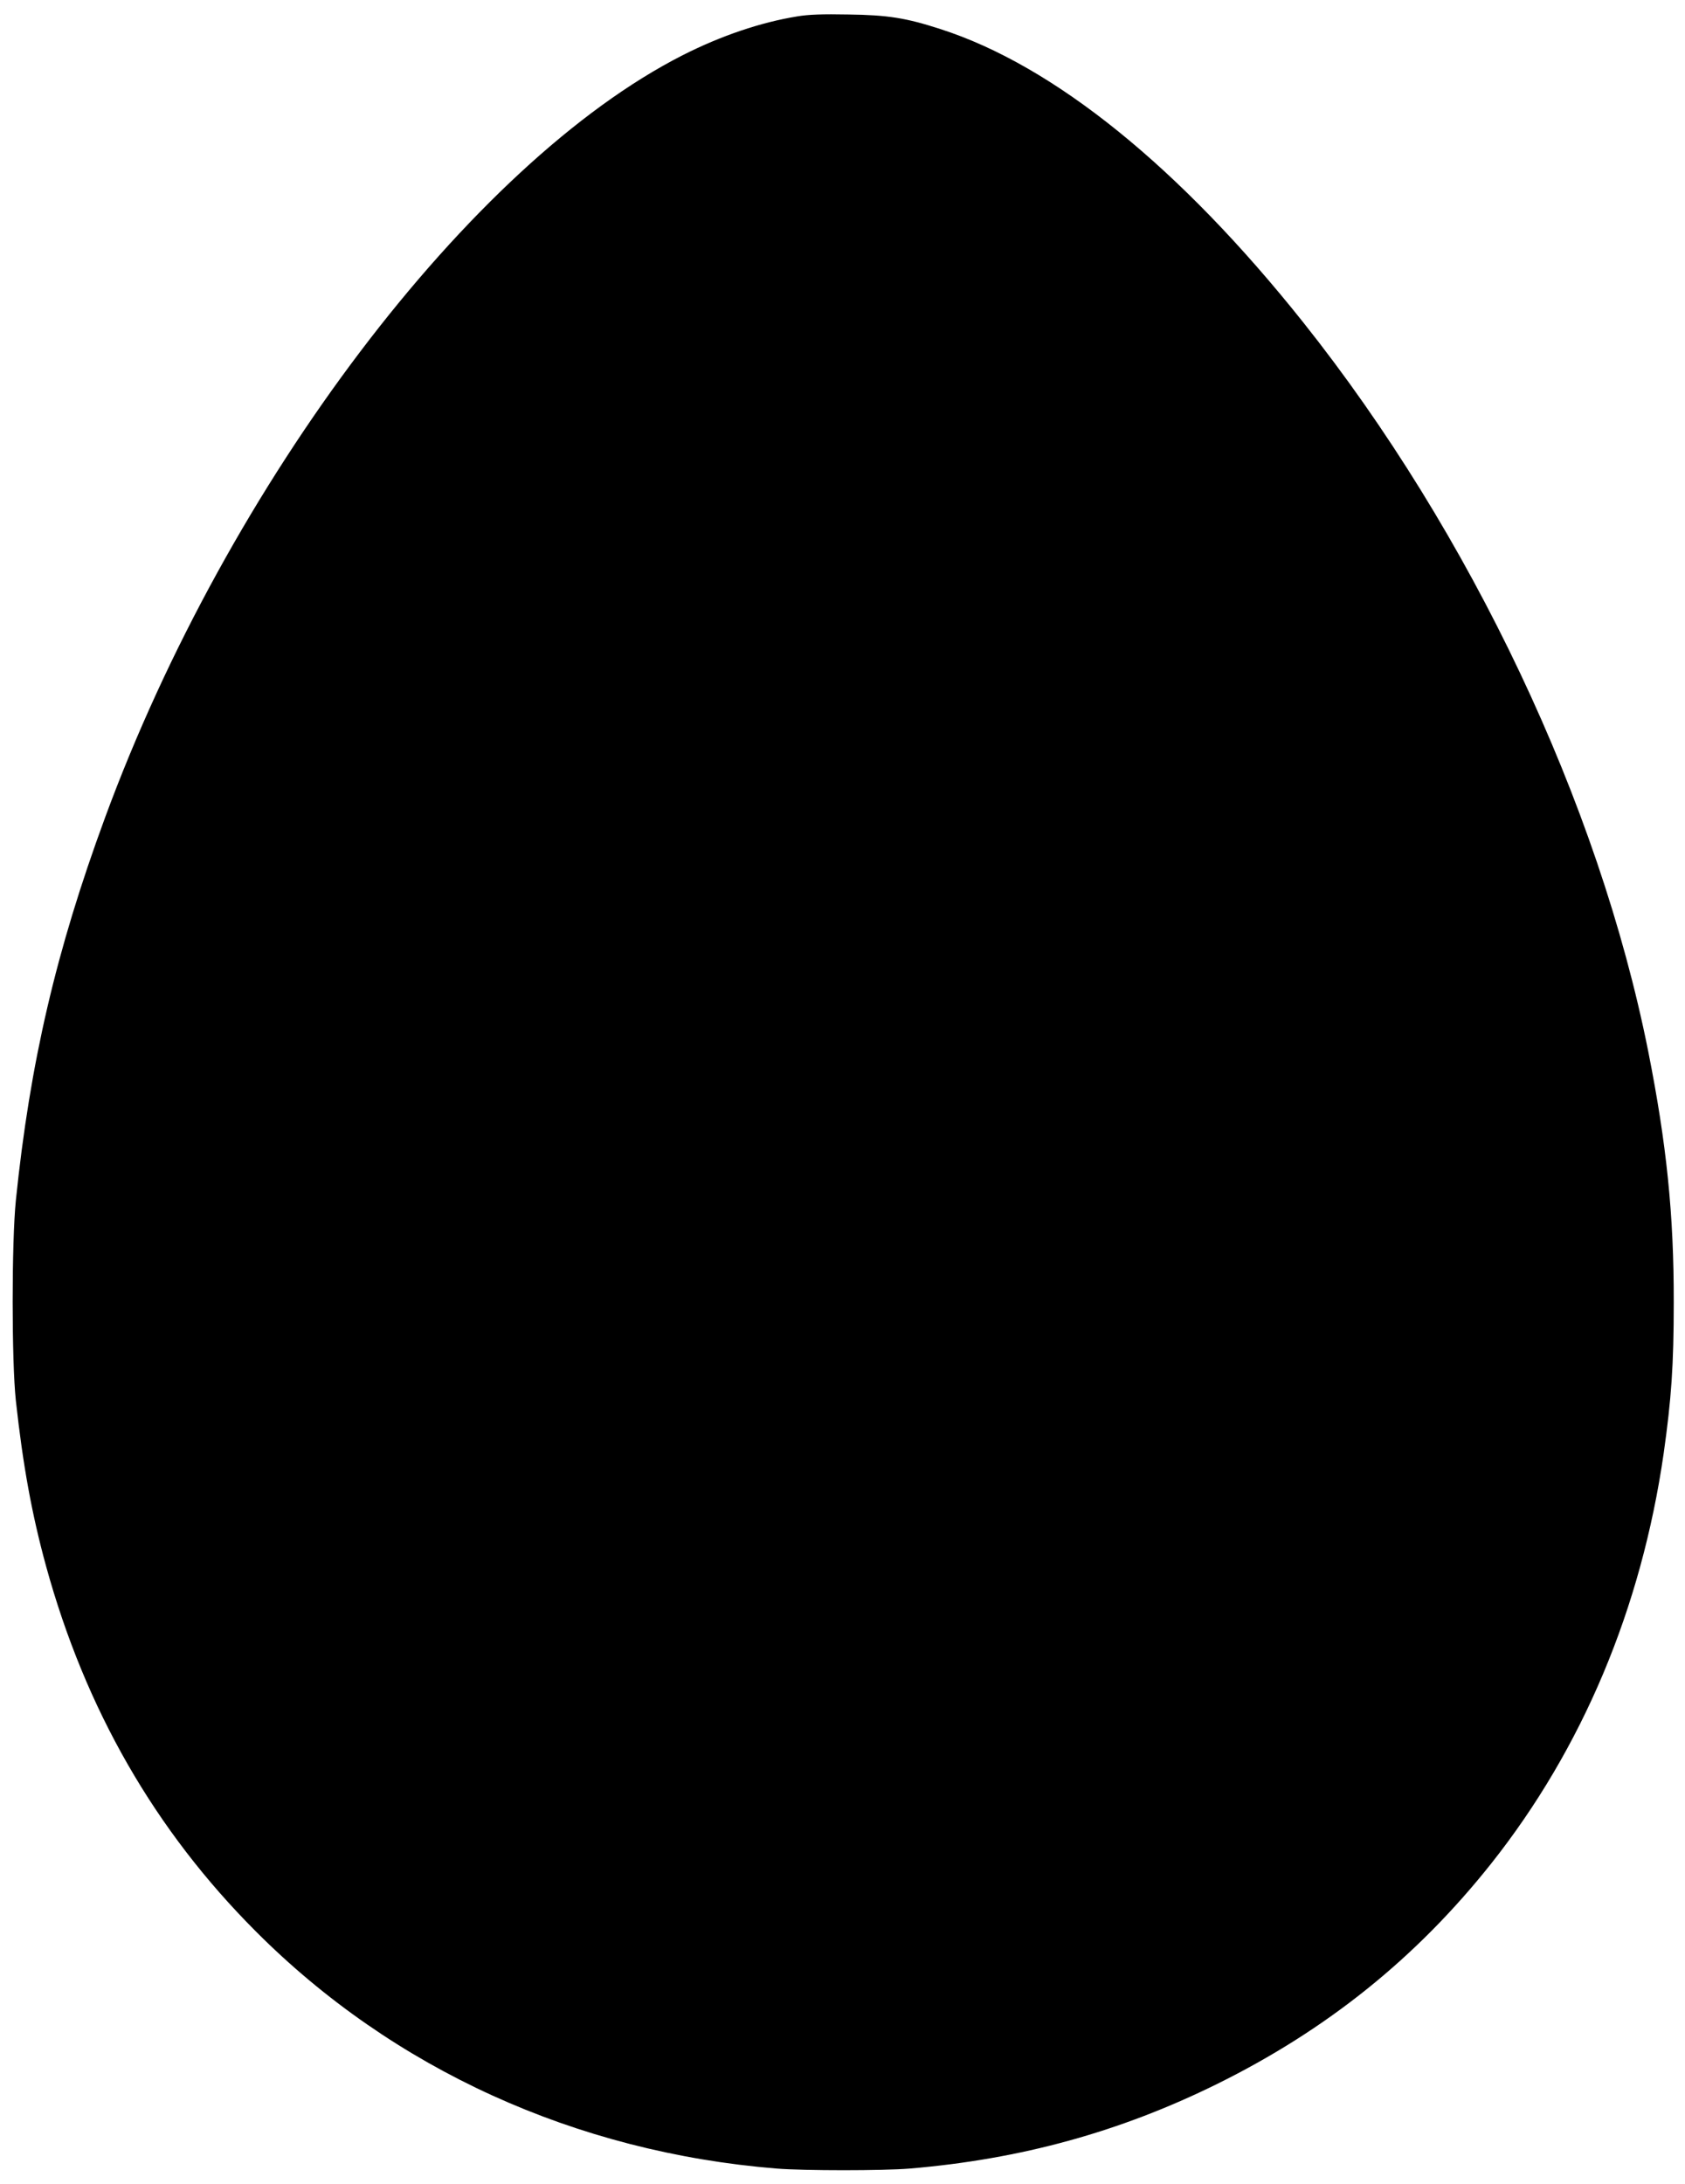  <svg version="1.0" xmlns="http://www.w3.org/2000/svg"
 width="988pt" height="1280pt" viewBox="0 0 988 1280"
 preserveAspectRatio="xMidYMid meet"><g transform="translate(0,1280) scale(0.1,-0.1)"
fill="#000000" stroke="none">
<path d="M4675 12704 c-215 -35 -446 -113 -673 -228 -1244 -633 -2664 -2506
-3386 -4468 -288 -782 -440 -1437 -523 -2243 -25 -248 -25 -942 0 -1175 42
-382 94 -666 177 -969 231 -840 638 -1548 1230 -2141 805 -807 1875 -1294
3053 -1390 163 -13 625 -13 782 0 652 55 1232 215 1800 495 646 319 1170 740
1609 1293 535 675 880 1495 1011 2404 45 318 59 517 59 883 1 517 -42 931
-150 1475 -290 1451 -1040 3036 -2022 4270 -723 908 -1462 1506 -2129 1720
-201 65 -307 82 -538 85 -151 3 -235 0 -300 -11z"/>
</g>
</svg>
